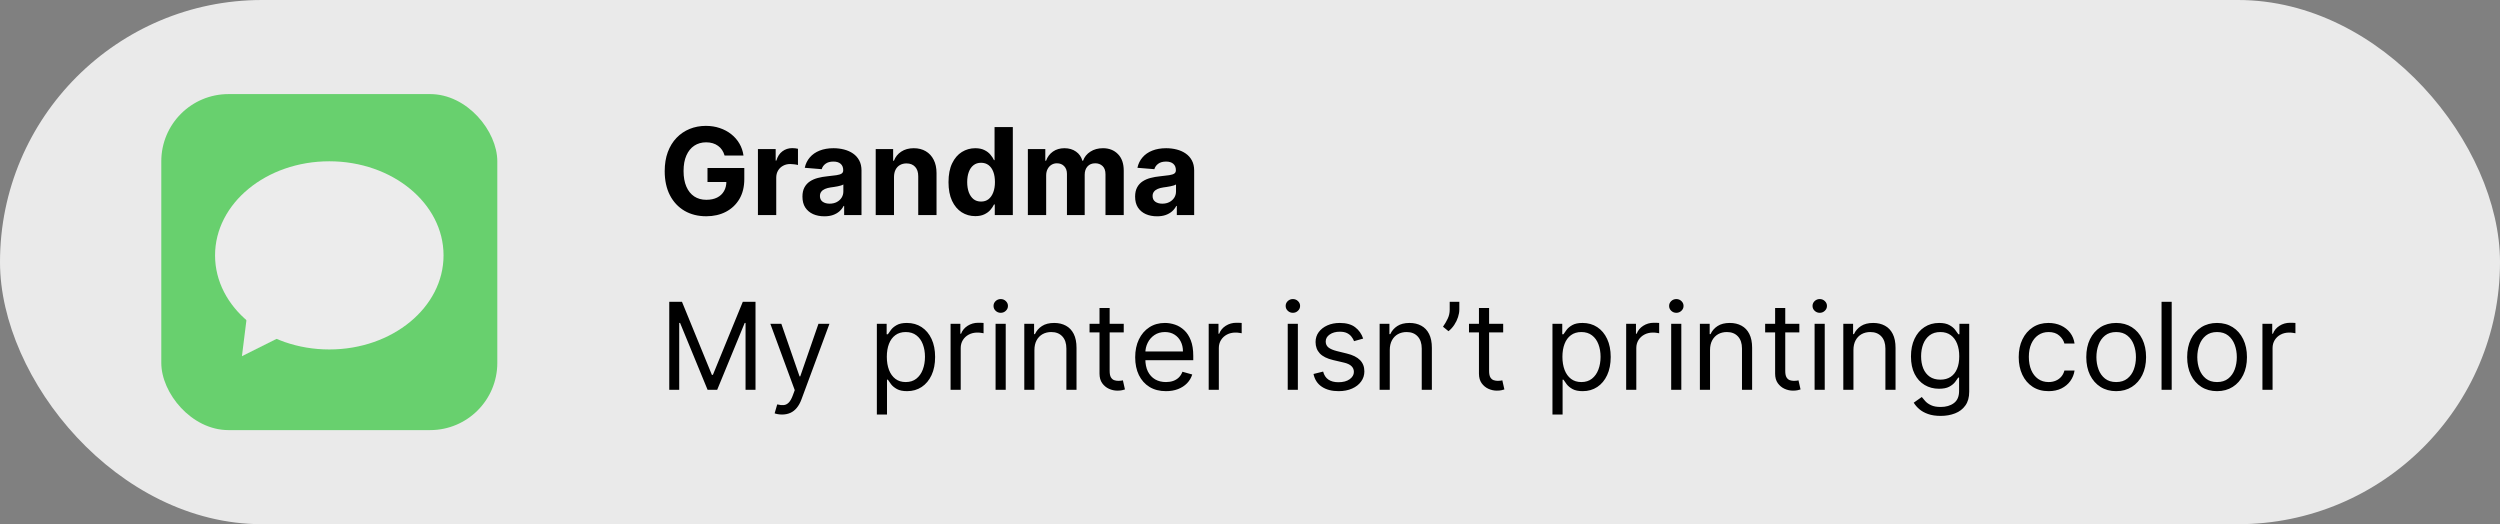 <svg width="186" height="39" viewBox="0 0 186 39" fill="none" xmlns="http://www.w3.org/2000/svg">
<rect x="0" y="0" width="186" height="39" fill="#808080" stroke="none"/>
<g id="Notification 3">
<rect id="Rectangle 3" width="186" height="39" rx="19.5" fill="#EAEAEA"/>
<path id="Grandma" d="M53.909 11.57C53.864 11.415 53.801 11.277 53.721 11.158C53.64 11.037 53.541 10.934 53.423 10.851C53.308 10.766 53.176 10.701 53.027 10.656C52.88 10.611 52.717 10.589 52.538 10.589C52.203 10.589 51.909 10.672 51.656 10.838C51.404 11.005 51.209 11.246 51.068 11.564C50.927 11.879 50.857 12.265 50.857 12.721C50.857 13.177 50.926 13.565 51.065 13.884C51.203 14.204 51.399 14.448 51.653 14.616C51.906 14.782 52.206 14.865 52.551 14.865C52.864 14.865 53.131 14.81 53.353 14.699C53.577 14.586 53.747 14.428 53.864 14.223C53.984 14.018 54.043 13.777 54.043 13.498L54.325 13.539H52.637V12.497H55.376V13.322C55.376 13.897 55.255 14.391 55.012 14.805C54.769 15.216 54.434 15.533 54.008 15.757C53.582 15.979 53.094 16.09 52.544 16.09C51.931 16.09 51.392 15.954 50.927 15.684C50.463 15.411 50.1 15.024 49.841 14.523C49.583 14.021 49.454 13.424 49.454 12.734C49.454 12.203 49.531 11.73 49.684 11.315C49.84 10.897 50.057 10.543 50.336 10.254C50.615 9.964 50.94 9.743 51.311 9.592C51.681 9.441 52.083 9.365 52.516 9.365C52.886 9.365 53.231 9.419 53.551 9.528C53.871 9.635 54.154 9.786 54.401 9.982C54.651 10.178 54.854 10.411 55.012 10.682C55.169 10.95 55.271 11.246 55.315 11.57H53.909ZM56.39 16V11.091H57.71V11.947H57.761C57.851 11.643 58.001 11.413 58.212 11.257C58.423 11.099 58.666 11.021 58.94 11.021C59.009 11.021 59.082 11.025 59.161 11.033C59.24 11.042 59.309 11.054 59.369 11.069V12.277C59.305 12.258 59.216 12.24 59.103 12.226C58.99 12.211 58.887 12.203 58.793 12.203C58.593 12.203 58.414 12.247 58.257 12.334C58.101 12.419 57.977 12.539 57.886 12.692C57.796 12.845 57.752 13.022 57.752 13.223V16H56.39ZM61.332 16.093C61.019 16.093 60.739 16.038 60.495 15.93C60.249 15.819 60.056 15.656 59.913 15.441C59.772 15.223 59.702 14.953 59.702 14.629C59.702 14.356 59.752 14.127 59.852 13.942C59.952 13.756 60.089 13.607 60.261 13.494C60.434 13.381 60.63 13.296 60.849 13.239C61.071 13.181 61.303 13.141 61.546 13.117C61.831 13.087 62.062 13.06 62.236 13.034C62.411 13.006 62.538 12.966 62.617 12.913C62.696 12.859 62.735 12.78 62.735 12.676V12.657C62.735 12.454 62.671 12.298 62.543 12.187C62.417 12.076 62.239 12.021 62.006 12.021C61.761 12.021 61.566 12.075 61.421 12.184C61.276 12.29 61.181 12.425 61.134 12.587L59.874 12.484C59.938 12.186 60.064 11.928 60.252 11.711C60.439 11.492 60.681 11.323 60.977 11.206C61.275 11.087 61.621 11.027 62.013 11.027C62.285 11.027 62.546 11.059 62.796 11.123C63.047 11.187 63.27 11.286 63.464 11.42C63.66 11.554 63.814 11.727 63.927 11.938C64.04 12.147 64.096 12.397 64.096 12.689V16H62.805V15.319H62.767C62.688 15.473 62.583 15.608 62.45 15.725C62.318 15.84 62.16 15.931 61.974 15.997C61.789 16.061 61.575 16.093 61.332 16.093ZM61.722 15.153C61.922 15.153 62.099 15.114 62.252 15.035C62.406 14.954 62.526 14.845 62.614 14.709C62.701 14.572 62.745 14.418 62.745 14.245V13.724C62.702 13.752 62.643 13.778 62.569 13.801C62.496 13.822 62.414 13.843 62.323 13.862C62.231 13.879 62.139 13.895 62.048 13.91C61.956 13.923 61.873 13.934 61.798 13.945C61.639 13.968 61.499 14.006 61.38 14.057C61.261 14.108 61.168 14.177 61.102 14.265C61.036 14.35 61.003 14.456 61.003 14.584C61.003 14.77 61.07 14.911 61.204 15.009C61.34 15.105 61.513 15.153 61.722 15.153ZM66.514 13.162V16H65.153V11.091H66.45V11.957H66.508C66.617 11.671 66.799 11.446 67.054 11.28C67.31 11.111 67.62 11.027 67.984 11.027C68.325 11.027 68.623 11.102 68.876 11.251C69.13 11.4 69.327 11.613 69.467 11.89C69.608 12.165 69.678 12.493 69.678 12.874V16H68.317V13.117C68.319 12.817 68.242 12.582 68.087 12.414C67.931 12.244 67.717 12.158 67.444 12.158C67.261 12.158 67.099 12.198 66.959 12.277C66.82 12.355 66.711 12.47 66.632 12.622C66.556 12.771 66.516 12.951 66.514 13.162ZM72.56 16.08C72.187 16.08 71.85 15.984 71.547 15.792C71.247 15.598 71.008 15.314 70.831 14.939C70.656 14.562 70.569 14.099 70.569 13.552C70.569 12.989 70.66 12.522 70.841 12.149C71.022 11.774 71.263 11.494 71.563 11.308C71.866 11.121 72.197 11.027 72.557 11.027C72.832 11.027 73.061 11.074 73.244 11.168C73.43 11.259 73.579 11.374 73.692 11.513C73.807 11.649 73.894 11.783 73.954 11.915H73.995V9.455H75.354V16H74.011V15.214H73.954C73.89 15.35 73.799 15.485 73.682 15.62C73.567 15.752 73.417 15.861 73.231 15.949C73.048 16.036 72.825 16.08 72.56 16.08ZM72.992 14.996C73.211 14.996 73.397 14.937 73.548 14.818C73.701 14.696 73.818 14.527 73.899 14.309C73.983 14.092 74.024 13.837 74.024 13.546C74.024 13.254 73.984 13 73.903 12.785C73.822 12.57 73.704 12.403 73.551 12.286C73.398 12.169 73.211 12.11 72.992 12.11C72.768 12.11 72.579 12.171 72.426 12.293C72.273 12.414 72.156 12.582 72.078 12.798C71.999 13.013 71.959 13.262 71.959 13.546C71.959 13.831 71.999 14.084 72.078 14.303C72.159 14.52 72.275 14.691 72.426 14.814C72.579 14.936 72.768 14.996 72.992 14.996ZM76.473 16V11.091H77.771V11.957H77.828C77.93 11.669 78.101 11.443 78.34 11.276C78.578 11.11 78.864 11.027 79.196 11.027C79.533 11.027 79.819 11.111 80.056 11.28C80.292 11.446 80.45 11.671 80.529 11.957H80.58C80.68 11.676 80.861 11.451 81.123 11.283C81.387 11.112 81.7 11.027 82.06 11.027C82.518 11.027 82.89 11.173 83.175 11.465C83.463 11.755 83.606 12.166 83.606 12.698V16H82.248V12.967C82.248 12.694 82.176 12.49 82.031 12.353C81.886 12.217 81.705 12.149 81.488 12.149C81.24 12.149 81.048 12.228 80.909 12.385C80.771 12.541 80.701 12.746 80.701 13.002V16H79.381V12.938C79.381 12.697 79.312 12.506 79.174 12.363C79.037 12.22 78.857 12.149 78.633 12.149C78.482 12.149 78.346 12.187 78.224 12.264C78.105 12.338 78.01 12.444 77.94 12.58C77.87 12.714 77.835 12.872 77.835 13.053V16H76.473ZM86.082 16.093C85.769 16.093 85.49 16.038 85.245 15.93C84.999 15.819 84.806 15.656 84.663 15.441C84.522 15.223 84.452 14.953 84.452 14.629C84.452 14.356 84.502 14.127 84.602 13.942C84.702 13.756 84.839 13.607 85.011 13.494C85.184 13.381 85.38 13.296 85.599 13.239C85.821 13.181 86.053 13.141 86.296 13.117C86.582 13.087 86.812 13.06 86.986 13.034C87.161 13.006 87.288 12.966 87.367 12.913C87.445 12.859 87.485 12.78 87.485 12.676V12.657C87.485 12.454 87.421 12.298 87.293 12.187C87.167 12.076 86.989 12.021 86.756 12.021C86.511 12.021 86.316 12.075 86.171 12.184C86.026 12.29 85.931 12.425 85.884 12.587L84.624 12.484C84.688 12.186 84.814 11.928 85.002 11.711C85.189 11.492 85.431 11.323 85.727 11.206C86.025 11.087 86.371 11.027 86.763 11.027C87.035 11.027 87.296 11.059 87.546 11.123C87.797 11.187 88.02 11.286 88.214 11.42C88.41 11.554 88.564 11.727 88.677 11.938C88.79 12.147 88.846 12.397 88.846 12.689V16H87.555V15.319H87.517C87.438 15.473 87.333 15.608 87.201 15.725C87.068 15.84 86.91 15.931 86.724 15.997C86.539 16.061 86.325 16.093 86.082 16.093ZM86.472 15.153C86.672 15.153 86.849 15.114 87.002 15.035C87.156 14.954 87.276 14.845 87.364 14.709C87.451 14.572 87.495 14.418 87.495 14.245V13.724C87.452 13.752 87.393 13.778 87.319 13.801C87.246 13.822 87.164 13.843 87.073 13.862C86.981 13.879 86.889 13.895 86.798 13.91C86.706 13.923 86.623 13.934 86.549 13.945C86.389 13.968 86.249 14.006 86.13 14.057C86.01 14.108 85.918 14.177 85.852 14.265C85.786 14.35 85.753 14.456 85.753 14.584C85.753 14.77 85.82 14.911 85.954 15.009C86.09 15.105 86.263 15.153 86.472 15.153Z" fill="black"/>
<path id="My printer isn&#226;&#128;&#153;t printing color" d="M49.793 22.454H50.739L52.963 27.888H53.04L55.264 22.454H56.21V29H55.469V24.027H55.405L53.359 29H52.644L50.598 24.027H50.534V29H49.793V22.454ZM58.183 30.841C58.055 30.841 57.941 30.83 57.841 30.809C57.741 30.79 57.672 30.771 57.633 30.751L57.825 30.087C58.008 30.134 58.17 30.151 58.311 30.138C58.451 30.125 58.576 30.062 58.685 29.949C58.795 29.838 58.897 29.658 58.988 29.409L59.129 29.026L57.314 24.091H58.132L59.487 28.003H59.538L60.893 24.091H61.711L59.628 29.716C59.534 29.97 59.418 30.179 59.279 30.346C59.141 30.514 58.98 30.639 58.797 30.72C58.615 30.8 58.411 30.841 58.183 30.841ZM65.238 30.841V24.091H65.967V24.871H66.056C66.112 24.785 66.189 24.677 66.287 24.545C66.387 24.41 66.529 24.291 66.715 24.187C66.902 24.08 67.156 24.027 67.475 24.027C67.889 24.027 68.253 24.13 68.568 24.337C68.884 24.544 69.13 24.837 69.307 25.216C69.484 25.595 69.572 26.043 69.572 26.558C69.572 27.078 69.484 27.529 69.307 27.91C69.13 28.289 68.885 28.584 68.572 28.792C68.258 28.999 67.897 29.102 67.488 29.102C67.173 29.102 66.92 29.05 66.731 28.946C66.541 28.839 66.395 28.719 66.293 28.584C66.191 28.448 66.112 28.335 66.056 28.246H65.993V30.841H65.238ZM65.98 26.546C65.98 26.916 66.034 27.243 66.143 27.527C66.251 27.808 66.41 28.028 66.619 28.188C66.828 28.346 67.083 28.425 67.386 28.425C67.701 28.425 67.964 28.342 68.175 28.175C68.388 28.007 68.548 27.781 68.655 27.498C68.763 27.212 68.818 26.895 68.818 26.546C68.818 26.2 68.764 25.889 68.658 25.612C68.553 25.333 68.395 25.113 68.182 24.951C67.971 24.787 67.706 24.704 67.386 24.704C67.079 24.704 66.821 24.782 66.612 24.938C66.404 25.091 66.246 25.306 66.139 25.584C66.033 25.858 65.98 26.179 65.98 26.546ZM70.723 29V24.091H71.451V24.832H71.502C71.592 24.59 71.754 24.392 71.988 24.241C72.223 24.09 72.487 24.014 72.781 24.014C72.836 24.014 72.906 24.015 72.989 24.017C73.072 24.02 73.135 24.023 73.177 24.027V24.794C73.151 24.788 73.093 24.778 73.001 24.765C72.912 24.75 72.817 24.743 72.717 24.743C72.478 24.743 72.265 24.793 72.078 24.893C71.892 24.991 71.745 25.128 71.637 25.302C71.53 25.475 71.477 25.672 71.477 25.893V29H70.723ZM74.071 29V24.091H74.826V29H74.071ZM74.455 23.273C74.308 23.273 74.181 23.223 74.074 23.122C73.97 23.022 73.918 22.902 73.918 22.761C73.918 22.621 73.97 22.5 74.074 22.4C74.181 22.3 74.308 22.25 74.455 22.25C74.602 22.25 74.728 22.3 74.832 22.4C74.938 22.5 74.992 22.621 74.992 22.761C74.992 22.902 74.938 23.022 74.832 23.122C74.728 23.223 74.602 23.273 74.455 23.273ZM76.961 26.047V29H76.207V24.091H76.936V24.858H77C77.115 24.609 77.289 24.408 77.524 24.257C77.758 24.104 78.061 24.027 78.431 24.027C78.764 24.027 79.055 24.095 79.304 24.232C79.553 24.366 79.747 24.57 79.886 24.845C80.024 25.118 80.093 25.463 80.093 25.881V29H79.339V25.932C79.339 25.546 79.239 25.246 79.039 25.03C78.838 24.813 78.564 24.704 78.214 24.704C77.973 24.704 77.758 24.757 77.568 24.861C77.381 24.966 77.233 25.118 77.124 25.318C77.016 25.518 76.961 25.761 76.961 26.047ZM83.606 24.091V24.73H81.062V24.091H83.606ZM81.804 22.915H82.558V27.594C82.558 27.807 82.589 27.967 82.651 28.073C82.715 28.178 82.796 28.248 82.894 28.284C82.994 28.318 83.099 28.335 83.21 28.335C83.293 28.335 83.362 28.331 83.415 28.322C83.468 28.312 83.511 28.303 83.543 28.297L83.696 28.974C83.645 28.994 83.573 29.013 83.482 29.032C83.39 29.053 83.274 29.064 83.133 29.064C82.921 29.064 82.712 29.018 82.507 28.927C82.305 28.835 82.136 28.695 82.002 28.508C81.87 28.32 81.804 28.084 81.804 27.798V22.915ZM86.747 29.102C86.274 29.102 85.866 28.998 85.522 28.789C85.182 28.578 84.918 28.284 84.733 27.907C84.55 27.528 84.458 27.087 84.458 26.584C84.458 26.081 84.55 25.638 84.733 25.254C84.918 24.869 85.176 24.568 85.507 24.353C85.839 24.136 86.227 24.027 86.67 24.027C86.926 24.027 87.178 24.07 87.427 24.155C87.677 24.24 87.904 24.379 88.108 24.57C88.313 24.76 88.476 25.011 88.597 25.325C88.719 25.638 88.779 26.023 88.779 26.482V26.801H84.995V26.149H88.012C88.012 25.872 87.957 25.625 87.846 25.408C87.737 25.19 87.582 25.019 87.379 24.893C87.179 24.767 86.943 24.704 86.67 24.704C86.37 24.704 86.11 24.779 85.89 24.928C85.673 25.075 85.505 25.267 85.388 25.504C85.271 25.74 85.213 25.994 85.213 26.264V26.699C85.213 27.07 85.276 27.384 85.404 27.642C85.534 27.897 85.714 28.092 85.944 28.227C86.174 28.359 86.442 28.425 86.747 28.425C86.945 28.425 87.124 28.397 87.284 28.342C87.445 28.284 87.585 28.199 87.702 28.086C87.819 27.971 87.91 27.828 87.974 27.658L88.703 27.862C88.626 28.109 88.497 28.327 88.316 28.514C88.135 28.7 87.911 28.845 87.645 28.949C87.378 29.051 87.079 29.102 86.747 29.102ZM89.927 29V24.091H90.655V24.832H90.707C90.796 24.59 90.958 24.392 91.192 24.241C91.427 24.09 91.691 24.014 91.985 24.014C92.04 24.014 92.11 24.015 92.193 24.017C92.276 24.02 92.339 24.023 92.381 24.027V24.794C92.356 24.788 92.297 24.778 92.205 24.765C92.116 24.75 92.021 24.743 91.921 24.743C91.682 24.743 91.469 24.793 91.282 24.893C91.096 24.991 90.949 25.128 90.841 25.302C90.734 25.475 90.681 25.672 90.681 25.893V29H89.927ZM95.807 29V24.091H96.561V29H95.807ZM96.19 23.273C96.043 23.273 95.916 23.223 95.81 23.122C95.705 23.022 95.653 22.902 95.653 22.761C95.653 22.621 95.705 22.5 95.81 22.4C95.916 22.3 96.043 22.25 96.19 22.25C96.337 22.25 96.463 22.3 96.567 22.4C96.674 22.5 96.727 22.621 96.727 22.761C96.727 22.902 96.674 23.022 96.567 23.122C96.463 23.223 96.337 23.273 96.19 23.273ZM101.42 25.19L100.742 25.382C100.699 25.269 100.637 25.159 100.553 25.053C100.472 24.944 100.362 24.855 100.221 24.784C100.08 24.714 99.9 24.679 99.681 24.679C99.38 24.679 99.13 24.748 98.93 24.887C98.732 25.023 98.633 25.197 98.633 25.408C98.633 25.595 98.701 25.743 98.837 25.852C98.974 25.961 99.187 26.051 99.476 26.124L100.205 26.303C100.644 26.409 100.971 26.572 101.186 26.791C101.401 27.009 101.509 27.289 101.509 27.632C101.509 27.913 101.428 28.165 101.266 28.386C101.106 28.608 100.883 28.783 100.595 28.91C100.307 29.038 99.973 29.102 99.591 29.102C99.091 29.102 98.676 28.994 98.348 28.776C98.02 28.559 97.812 28.241 97.725 27.824L98.441 27.645C98.509 27.909 98.638 28.107 98.828 28.239C99.019 28.371 99.27 28.438 99.579 28.438C99.93 28.438 100.209 28.363 100.416 28.214C100.625 28.062 100.729 27.881 100.729 27.671C100.729 27.5 100.67 27.357 100.55 27.242C100.431 27.125 100.248 27.038 100.001 26.98L99.182 26.788C98.733 26.682 98.403 26.517 98.192 26.293C97.983 26.067 97.878 25.785 97.878 25.446C97.878 25.169 97.956 24.924 98.112 24.711C98.269 24.498 98.484 24.331 98.754 24.209C99.027 24.088 99.336 24.027 99.681 24.027C100.167 24.027 100.548 24.134 100.825 24.347C101.104 24.56 101.302 24.841 101.42 25.19ZM103.399 26.047V29H102.644V24.091H103.373V24.858H103.437C103.552 24.609 103.727 24.408 103.961 24.257C104.196 24.104 104.498 24.027 104.869 24.027C105.201 24.027 105.492 24.095 105.741 24.232C105.991 24.366 106.185 24.57 106.323 24.845C106.462 25.118 106.531 25.463 106.531 25.881V29H105.777V25.932C105.777 25.546 105.676 25.246 105.476 25.03C105.276 24.813 105.001 24.704 104.652 24.704C104.411 24.704 104.196 24.757 104.006 24.861C103.818 24.966 103.67 25.118 103.562 25.318C103.453 25.518 103.399 25.761 103.399 26.047ZM108.574 22.454V23.03C108.574 23.204 108.542 23.391 108.478 23.589C108.416 23.785 108.325 23.976 108.203 24.161C108.084 24.345 107.939 24.504 107.768 24.641L107.359 24.308C107.494 24.116 107.61 23.917 107.708 23.711C107.808 23.502 107.858 23.279 107.858 23.043V22.454H108.574ZM111.837 24.091V24.73H109.293V24.091H111.837ZM110.034 22.915H110.789V27.594C110.789 27.807 110.82 27.967 110.881 28.073C110.945 28.178 111.026 28.248 111.124 28.284C111.224 28.318 111.33 28.335 111.441 28.335C111.524 28.335 111.592 28.331 111.645 28.322C111.699 28.312 111.741 28.303 111.773 28.297L111.926 28.974C111.875 28.994 111.804 29.013 111.712 29.032C111.621 29.053 111.505 29.064 111.364 29.064C111.151 29.064 110.942 29.018 110.738 28.927C110.535 28.835 110.367 28.695 110.233 28.508C110.1 28.32 110.034 28.084 110.034 27.798V22.915ZM115.503 30.841V24.091H116.232V24.871H116.321C116.376 24.785 116.453 24.677 116.551 24.545C116.651 24.41 116.794 24.291 116.979 24.187C117.167 24.08 117.42 24.027 117.74 24.027C118.153 24.027 118.518 24.13 118.833 24.337C119.148 24.544 119.395 24.837 119.571 25.216C119.748 25.595 119.837 26.043 119.837 26.558C119.837 27.078 119.748 27.529 119.571 27.91C119.395 28.289 119.15 28.584 118.836 28.792C118.523 28.999 118.162 29.102 117.753 29.102C117.438 29.102 117.185 29.05 116.995 28.946C116.806 28.839 116.66 28.719 116.558 28.584C116.455 28.448 116.376 28.335 116.321 28.246H116.257V30.841H115.503ZM116.244 26.546C116.244 26.916 116.299 27.243 116.407 27.527C116.516 27.808 116.675 28.028 116.884 28.188C117.092 28.346 117.348 28.425 117.651 28.425C117.966 28.425 118.229 28.342 118.44 28.175C118.653 28.007 118.813 27.781 118.919 27.498C119.028 27.212 119.082 26.895 119.082 26.546C119.082 26.2 119.029 25.889 118.923 25.612C118.818 25.333 118.659 25.113 118.446 24.951C118.235 24.787 117.97 24.704 117.651 24.704C117.344 24.704 117.086 24.782 116.877 24.938C116.668 25.091 116.511 25.306 116.404 25.584C116.298 25.858 116.244 26.179 116.244 26.546ZM120.987 29V24.091H121.716V24.832H121.767C121.857 24.59 122.018 24.392 122.253 24.241C122.487 24.09 122.751 24.014 123.045 24.014C123.101 24.014 123.17 24.015 123.253 24.017C123.336 24.02 123.399 24.023 123.442 24.027V24.794C123.416 24.788 123.358 24.778 123.266 24.765C123.176 24.75 123.082 24.743 122.982 24.743C122.743 24.743 122.53 24.793 122.342 24.893C122.157 24.991 122.01 25.128 121.901 25.302C121.795 25.475 121.741 25.672 121.741 25.893V29H120.987ZM124.336 29V24.091H125.09V29H124.336ZM124.719 23.273C124.572 23.273 124.446 23.223 124.339 23.122C124.235 23.022 124.182 22.902 124.182 22.761C124.182 22.621 124.235 22.5 124.339 22.4C124.446 22.3 124.572 22.25 124.719 22.25C124.866 22.25 124.992 22.3 125.097 22.4C125.203 22.5 125.256 22.621 125.256 22.761C125.256 22.902 125.203 23.022 125.097 23.122C124.992 23.223 124.866 23.273 124.719 23.273ZM127.226 26.047V29H126.472V24.091H127.2V24.858H127.264C127.379 24.609 127.554 24.408 127.788 24.257C128.023 24.104 128.325 24.027 128.696 24.027C129.028 24.027 129.319 24.095 129.569 24.232C129.818 24.366 130.012 24.57 130.15 24.845C130.289 25.118 130.358 25.463 130.358 25.881V29H129.604V25.932C129.604 25.546 129.504 25.246 129.303 25.03C129.103 24.813 128.828 24.704 128.479 24.704C128.238 24.704 128.023 24.757 127.833 24.861C127.646 24.966 127.498 25.118 127.389 25.318C127.28 25.518 127.226 25.761 127.226 26.047ZM133.871 24.091V24.73H131.327V24.091H133.871ZM132.069 22.915H132.823V27.594C132.823 27.807 132.854 27.967 132.916 28.073C132.979 28.178 133.06 28.248 133.158 28.284C133.259 28.318 133.364 28.335 133.475 28.335C133.558 28.335 133.626 28.331 133.679 28.322C133.733 28.312 133.775 28.303 133.807 28.297L133.961 28.974C133.91 28.994 133.838 29.013 133.747 29.032C133.655 29.053 133.539 29.064 133.398 29.064C133.185 29.064 132.976 29.018 132.772 28.927C132.569 28.835 132.401 28.695 132.267 28.508C132.135 28.32 132.069 28.084 132.069 27.798V22.915ZM135.006 29V24.091H135.76V29H135.006ZM135.389 23.273C135.242 23.273 135.116 23.223 135.009 23.122C134.905 23.022 134.852 22.902 134.852 22.761C134.852 22.621 134.905 22.5 135.009 22.4C135.116 22.3 135.242 22.25 135.389 22.25C135.536 22.25 135.662 22.3 135.766 22.4C135.873 22.5 135.926 22.621 135.926 22.761C135.926 22.902 135.873 23.022 135.766 23.122C135.662 23.223 135.536 23.273 135.389 23.273ZM137.896 26.047V29H137.142V24.091H137.87V24.858H137.934C138.049 24.609 138.224 24.408 138.458 24.257C138.693 24.104 138.995 24.027 139.366 24.027C139.698 24.027 139.989 24.095 140.238 24.232C140.488 24.366 140.682 24.57 140.82 24.845C140.959 25.118 141.028 25.463 141.028 25.881V29H140.274V25.932C140.274 25.546 140.173 25.246 139.973 25.03C139.773 24.813 139.498 24.704 139.149 24.704C138.908 24.704 138.693 24.757 138.503 24.861C138.316 24.966 138.167 25.118 138.059 25.318C137.95 25.518 137.896 25.761 137.896 26.047ZM144.388 30.943C144.023 30.943 143.71 30.896 143.448 30.803C143.186 30.711 142.968 30.59 142.793 30.438C142.62 30.289 142.483 30.129 142.381 29.959L142.981 29.537C143.05 29.626 143.136 29.729 143.24 29.844C143.345 29.961 143.487 30.062 143.669 30.147C143.852 30.235 144.092 30.278 144.388 30.278C144.784 30.278 145.111 30.183 145.369 29.991C145.627 29.799 145.756 29.499 145.756 29.09V28.092H145.692C145.636 28.182 145.557 28.293 145.455 28.425C145.355 28.555 145.21 28.671 145.021 28.773C144.833 28.873 144.579 28.923 144.26 28.923C143.864 28.923 143.508 28.829 143.192 28.642C142.879 28.454 142.631 28.182 142.448 27.824C142.267 27.466 142.176 27.031 142.176 26.52C142.176 26.017 142.264 25.579 142.441 25.206C142.618 24.831 142.864 24.541 143.18 24.337C143.495 24.13 143.859 24.027 144.273 24.027C144.592 24.027 144.846 24.08 145.033 24.187C145.223 24.291 145.368 24.41 145.468 24.545C145.57 24.677 145.649 24.785 145.704 24.871H145.781V24.091H146.51V29.141C146.51 29.562 146.414 29.905 146.222 30.17C146.033 30.436 145.777 30.631 145.455 30.755C145.136 30.88 144.78 30.943 144.388 30.943ZM144.362 28.246C144.665 28.246 144.92 28.177 145.129 28.038C145.338 27.899 145.497 27.7 145.605 27.44C145.714 27.18 145.768 26.869 145.768 26.507C145.768 26.153 145.715 25.841 145.609 25.571C145.502 25.3 145.344 25.088 145.136 24.935C144.927 24.781 144.669 24.704 144.362 24.704C144.043 24.704 143.776 24.785 143.563 24.947C143.352 25.109 143.193 25.327 143.087 25.599C142.983 25.872 142.93 26.175 142.93 26.507C142.93 26.848 142.984 27.149 143.09 27.412C143.199 27.672 143.359 27.876 143.57 28.025C143.783 28.172 144.047 28.246 144.362 28.246ZM152.416 29.102C151.956 29.102 151.56 28.994 151.227 28.776C150.895 28.559 150.639 28.26 150.46 27.878C150.281 27.497 150.192 27.061 150.192 26.571C150.192 26.072 150.283 25.633 150.467 25.251C150.652 24.867 150.91 24.568 151.24 24.353C151.572 24.136 151.96 24.027 152.403 24.027C152.748 24.027 153.06 24.091 153.337 24.219C153.614 24.347 153.84 24.526 154.017 24.756C154.194 24.986 154.304 25.254 154.347 25.561H153.592C153.535 25.337 153.407 25.139 153.209 24.967C153.013 24.792 152.748 24.704 152.416 24.704C152.122 24.704 151.864 24.781 151.643 24.935C151.423 25.086 151.252 25.3 151.128 25.577C151.007 25.852 150.946 26.175 150.946 26.546C150.946 26.925 151.006 27.255 151.125 27.536C151.246 27.817 151.417 28.036 151.636 28.191C151.858 28.347 152.118 28.425 152.416 28.425C152.612 28.425 152.79 28.391 152.95 28.322C153.11 28.254 153.245 28.156 153.356 28.028C153.467 27.901 153.545 27.747 153.592 27.568H154.347C154.304 27.858 154.198 28.119 154.03 28.351C153.864 28.581 153.643 28.765 153.369 28.901C153.096 29.035 152.778 29.102 152.416 29.102ZM157.443 29.102C157 29.102 156.611 28.997 156.277 28.786C155.945 28.575 155.685 28.28 155.497 27.901C155.312 27.521 155.219 27.078 155.219 26.571C155.219 26.06 155.312 25.613 155.497 25.232C155.685 24.851 155.945 24.554 156.277 24.343C156.611 24.133 157 24.027 157.443 24.027C157.887 24.027 158.274 24.133 158.607 24.343C158.941 24.554 159.201 24.851 159.387 25.232C159.574 25.613 159.668 26.06 159.668 26.571C159.668 27.078 159.574 27.521 159.387 27.901C159.201 28.28 158.941 28.575 158.607 28.786C158.274 28.997 157.887 29.102 157.443 29.102ZM157.443 28.425C157.78 28.425 158.057 28.338 158.274 28.166C158.492 27.993 158.653 27.766 158.757 27.485C158.861 27.204 158.914 26.899 158.914 26.571C158.914 26.243 158.861 25.937 158.757 25.654C158.653 25.37 158.492 25.141 158.274 24.967C158.057 24.792 157.78 24.704 157.443 24.704C157.107 24.704 156.83 24.792 156.612 24.967C156.395 25.141 156.234 25.37 156.13 25.654C156.025 25.937 155.973 26.243 155.973 26.571C155.973 26.899 156.025 27.204 156.13 27.485C156.234 27.766 156.395 27.993 156.612 28.166C156.83 28.338 157.107 28.425 157.443 28.425ZM161.574 22.454V29H160.819V22.454H161.574ZM164.949 29.102C164.506 29.102 164.117 28.997 163.783 28.786C163.45 28.575 163.19 28.28 163.003 27.901C162.818 27.521 162.725 27.078 162.725 26.571C162.725 26.06 162.818 25.613 163.003 25.232C163.19 24.851 163.45 24.554 163.783 24.343C164.117 24.133 164.506 24.027 164.949 24.027C165.392 24.027 165.78 24.133 166.113 24.343C166.447 24.554 166.707 24.851 166.892 25.232C167.08 25.613 167.174 26.06 167.174 26.571C167.174 27.078 167.08 27.521 166.892 27.901C166.707 28.28 166.447 28.575 166.113 28.786C165.78 28.997 165.392 29.102 164.949 29.102ZM164.949 28.425C165.286 28.425 165.563 28.338 165.78 28.166C165.998 27.993 166.158 27.766 166.263 27.485C166.367 27.204 166.419 26.899 166.419 26.571C166.419 26.243 166.367 25.937 166.263 25.654C166.158 25.37 165.998 25.141 165.78 24.967C165.563 24.792 165.286 24.704 164.949 24.704C164.613 24.704 164.336 24.792 164.118 24.967C163.901 25.141 163.74 25.37 163.636 25.654C163.531 25.937 163.479 26.243 163.479 26.571C163.479 26.899 163.531 27.204 163.636 27.485C163.74 27.766 163.901 27.993 164.118 28.166C164.336 28.338 164.613 28.425 164.949 28.425ZM168.325 29V24.091H169.054V24.832H169.105C169.194 24.59 169.356 24.392 169.591 24.241C169.825 24.09 170.089 24.014 170.383 24.014C170.439 24.014 170.508 24.015 170.591 24.017C170.674 24.02 170.737 24.023 170.78 24.027V24.794C170.754 24.788 170.695 24.778 170.604 24.765C170.514 24.75 170.42 24.743 170.319 24.743C170.081 24.743 169.868 24.793 169.68 24.893C169.495 24.991 169.348 25.128 169.239 25.302C169.133 25.475 169.079 25.672 169.079 25.893V29H168.325Z" fill="black"/>
<g id="Logo">
<rect id="Rectangle 4" x="12" y="7" width="25" height="25" rx="5" fill="#68D06E"/>
<ellipse id="Ellipse 4" cx="24.5" cy="19" rx="8.5" ry="7" fill="#ECECEC"/>
<path id="Vector 1" d="M18 26.5L22 24.5L18.5 22.5L18 26.5Z" fill="#ECECEC"/>
</g>
</g>
</svg>
